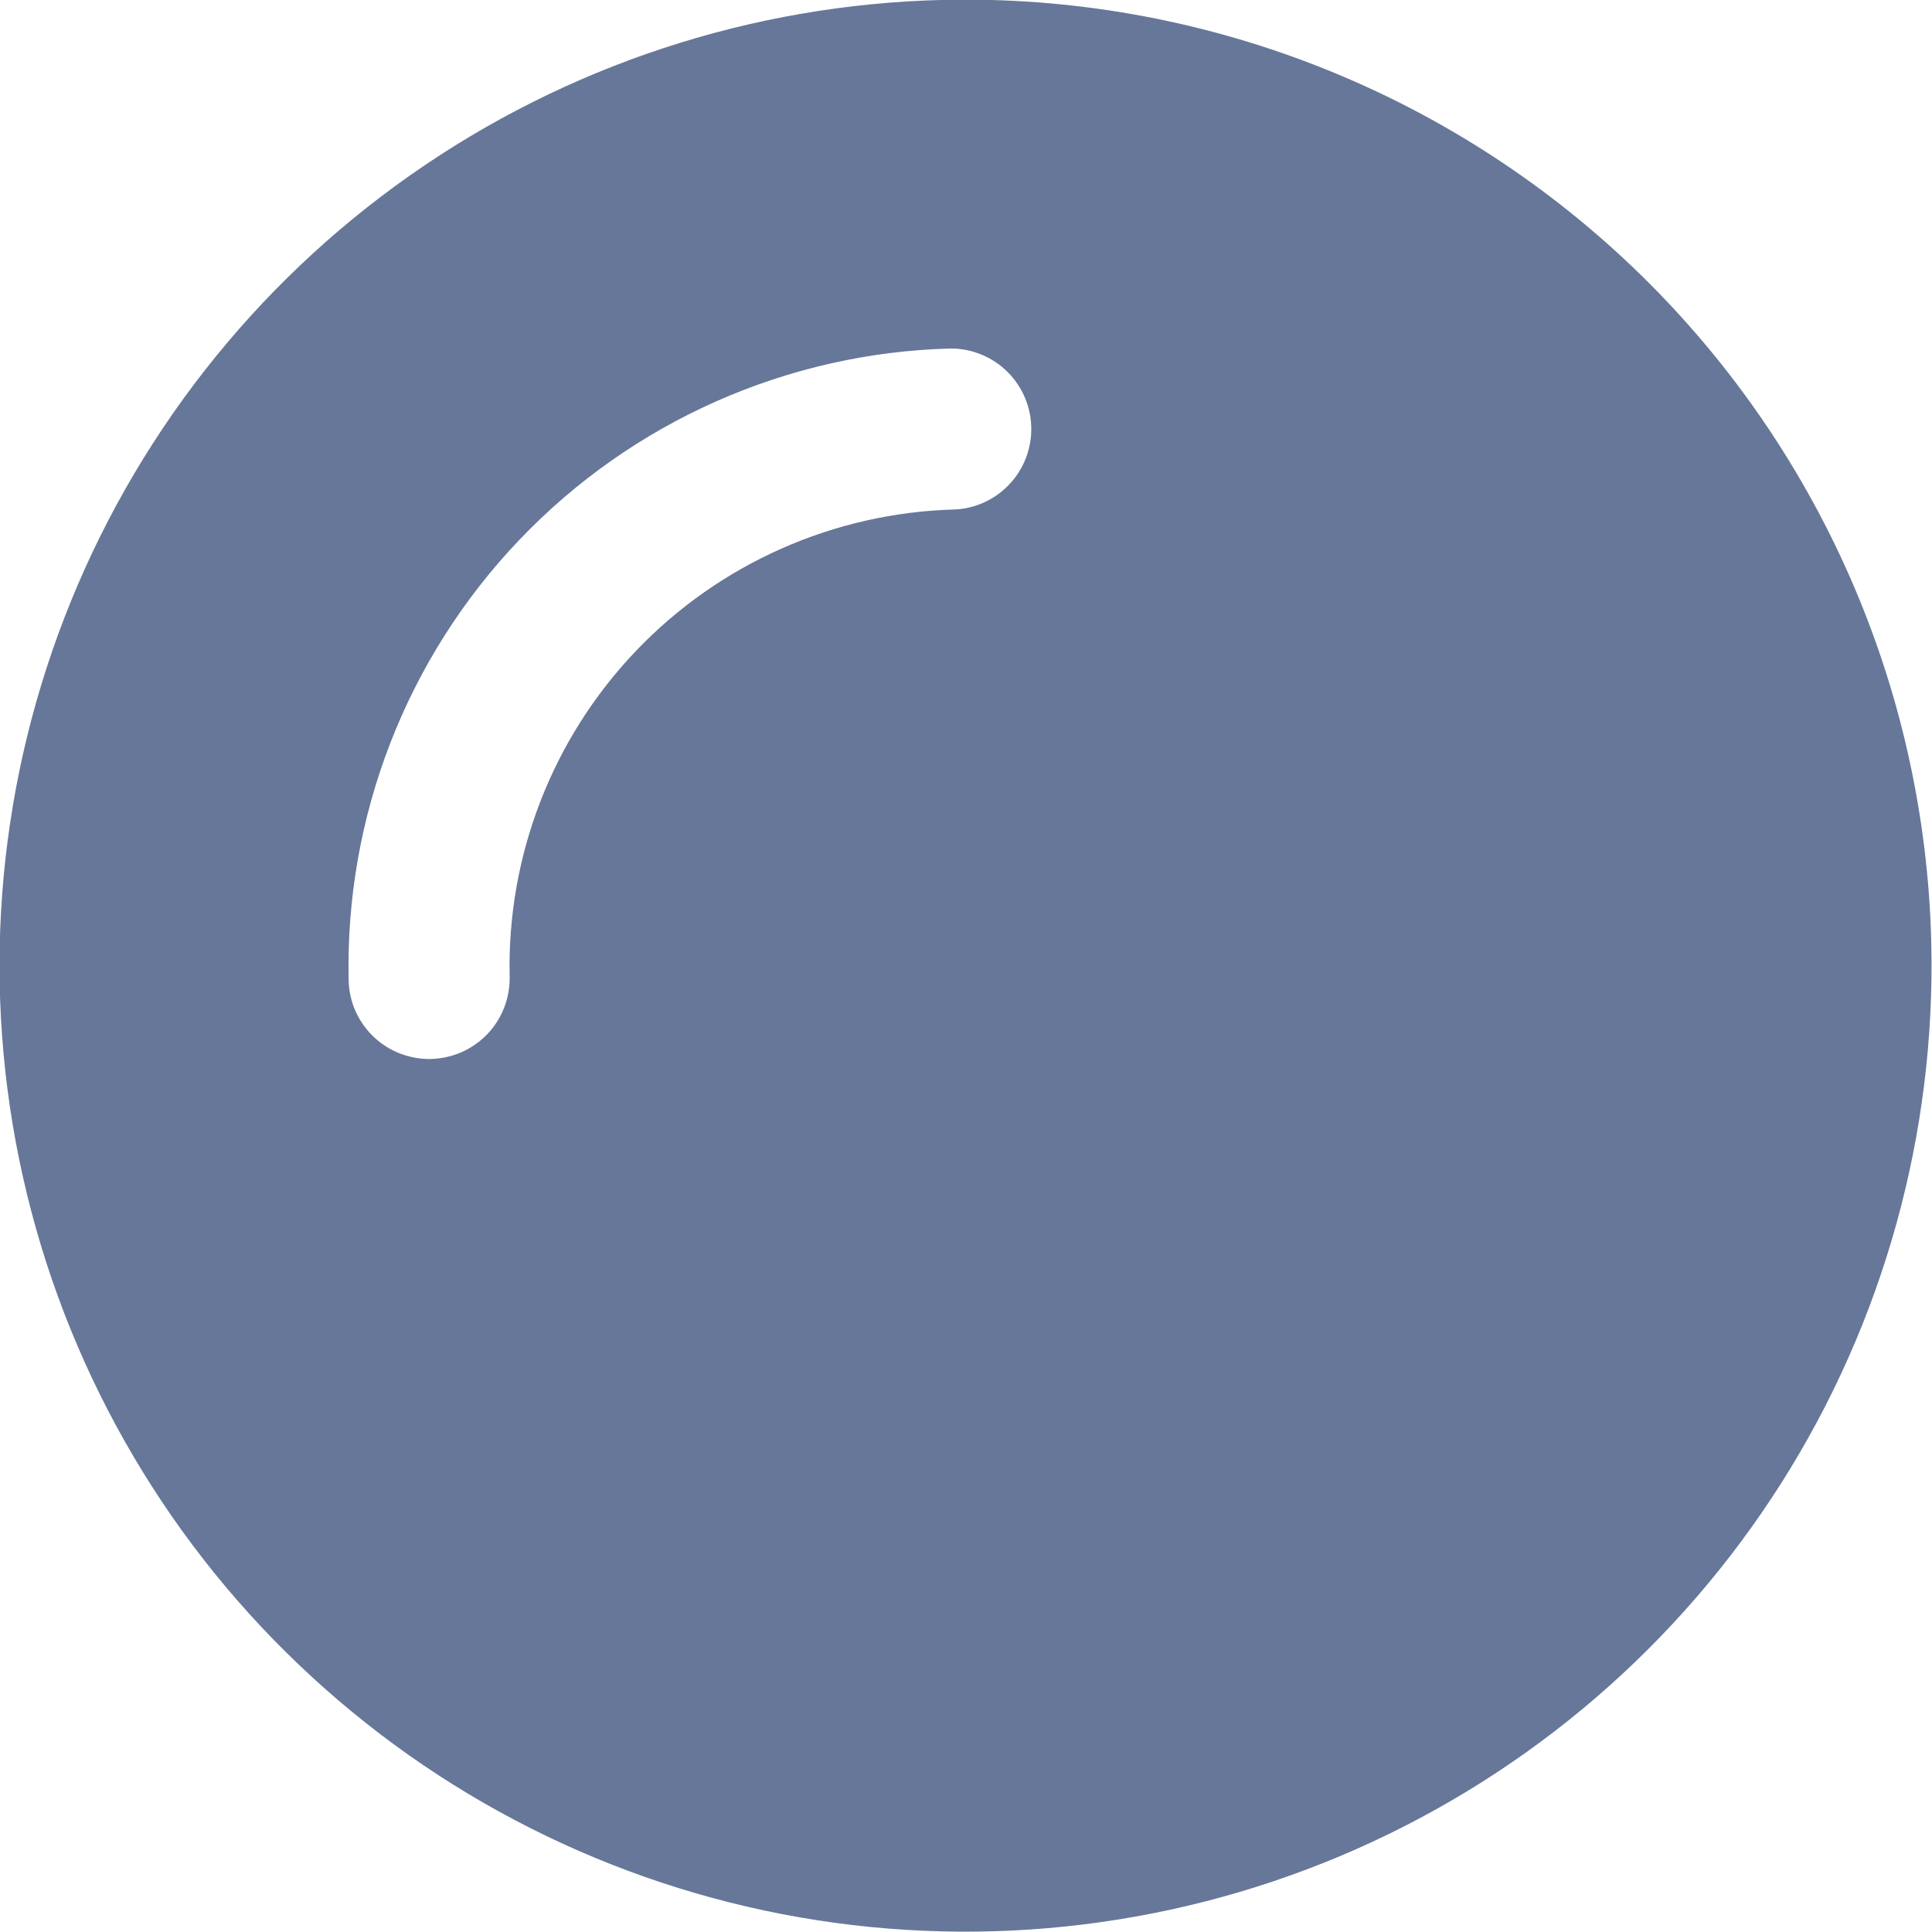 <svg width="24" height="24" viewBox="0 0 24 24" fill="none" xmlns="http://www.w3.org/2000/svg">
<g clip-path="url(#clip0_840_267)">
<path d="M11.711 -0.001C9.338 0.056 7.035 0.814 5.093 2.179C3.151 3.544 1.658 5.454 0.802 7.668C-0.054 9.882 -0.235 12.299 0.284 14.616C0.802 16.932 1.995 19.043 3.713 20.68C5.431 22.319 7.595 23.41 9.934 23.818C12.272 24.225 14.679 23.93 16.849 22.97C19.02 22.01 20.857 20.427 22.128 18.423C23.399 16.419 24.047 14.082 23.991 11.71C23.915 8.528 22.578 5.508 20.276 3.312C17.973 1.116 14.892 -0.076 11.711 -0.001ZM11.861 6.329C10.36 6.369 8.935 7.001 7.898 8.088C6.862 9.175 6.298 10.628 6.331 12.129C6.334 12.261 6.311 12.392 6.264 12.514C6.217 12.637 6.146 12.749 6.056 12.844C5.965 12.939 5.857 13.015 5.737 13.069C5.616 13.122 5.487 13.151 5.356 13.155C5.224 13.158 5.094 13.135 4.971 13.088C4.849 13.041 4.736 12.97 4.641 12.879C4.546 12.789 4.47 12.68 4.416 12.56C4.363 12.44 4.334 12.311 4.331 12.179C4.285 10.148 5.047 8.18 6.449 6.709C7.851 5.238 9.779 4.382 11.811 4.329C12.076 4.329 12.33 4.435 12.518 4.622C12.705 4.81 12.811 5.064 12.811 5.329C12.811 5.586 12.713 5.833 12.536 6.019C12.359 6.206 12.117 6.317 11.861 6.329Z" fill="#667799"/>
</g>
<defs>
<clipPath id="clip0_840_267">
<rect width="24" height="24" fill="white"/>
</clipPath>
</defs>
</svg>
